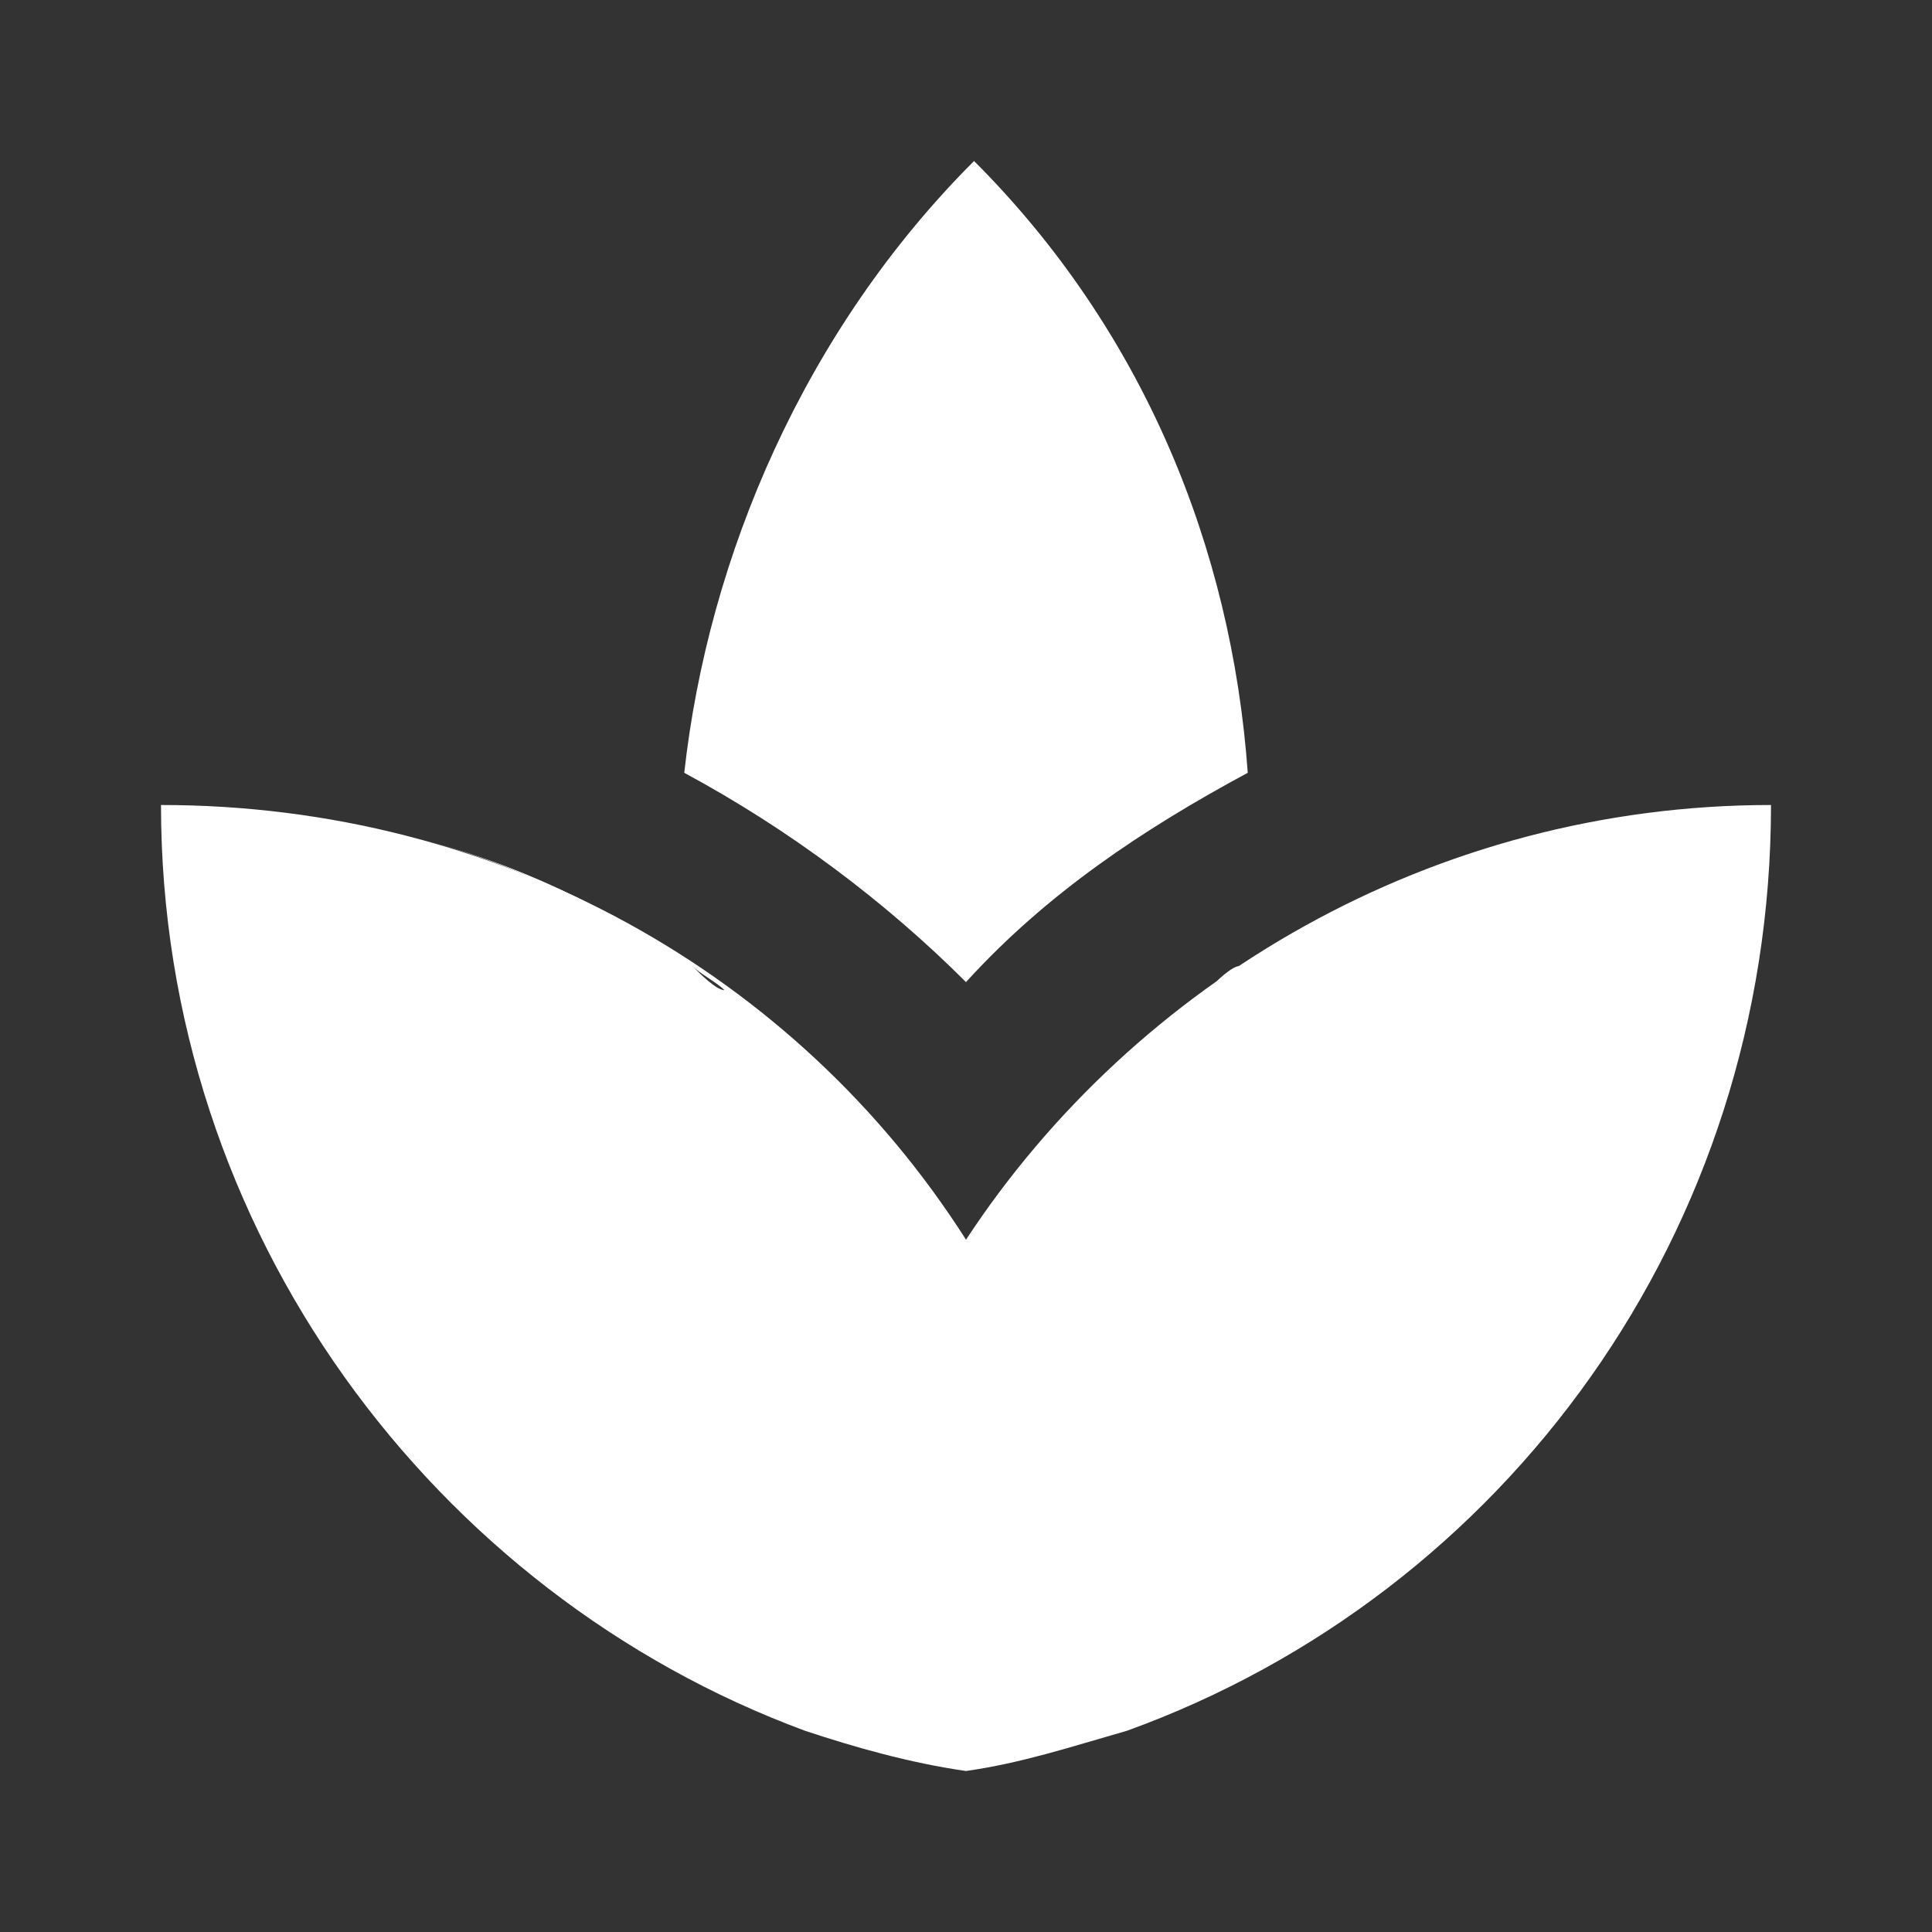 <?xml version="1.0" encoding="UTF-8"?>
<svg id="Layer_1" data-name="Layer 1" xmlns="http://www.w3.org/2000/svg" version="1.1" xmlns:xlink="http://www.w3.org/1999/xlink" viewBox="0 0 24 24">
  <rect x="0" y="0" width="24" height="24" fill="#333333" stroke="none"/>
  <defs>
    <style>
      .cls-1 {
        fill: none;
      }

      .cls-1, .cls-2 {
        stroke-width: 0px;
      }

      .cls-3 {
        clip-path: url(#clippath);
      }

      .cls-2 {
        fill: #fff;
      }
    </style>
    <clipPath id="clippath">
      <rect class="cls-1" width="24" height="24"/>
    </clipPath>
  </defs>
  <g class="cls-3">
    <g>
      <path class="cls-2" d="M8.6,12c-1.1-.7-2.2-1.3-3.5-1.6,1.3.3,2.5.9,3.5,1.6ZM19,10.4c-1.3.3-2.5.9-3.6,1.6,1.1-.7,2.3-1.3,3.6-1.6Z"/>
      <path class="cls-2" d="M15.5,9.6c-.2-2.8-1.3-5.5-3.4-7.6-2.1,2.1-3.3,4.9-3.6,7.6,1.3.7,2.5,1.6,3.5,2.6,1-1.1,2.2-1.9,3.5-2.6ZM9,12.3c-.1,0-.3-.2-.4-.3.1.1.3.2.4.3ZM15.4,12c-.1,0-.3.2-.4.3.1-.1.3-.2.4-.3ZM12,15.4c-2.1-3.3-5.8-5.4-10-5.4,0,5.3,3.4,9.8,8,11.5.6.2,1.3.4,2,.5.7-.1,1.3-.3,2-.5,4.7-1.7,8-6.2,8-11.5-4.2,0-7.9,2.2-10,5.4Z"/>
    </g>
  </g>
</svg>